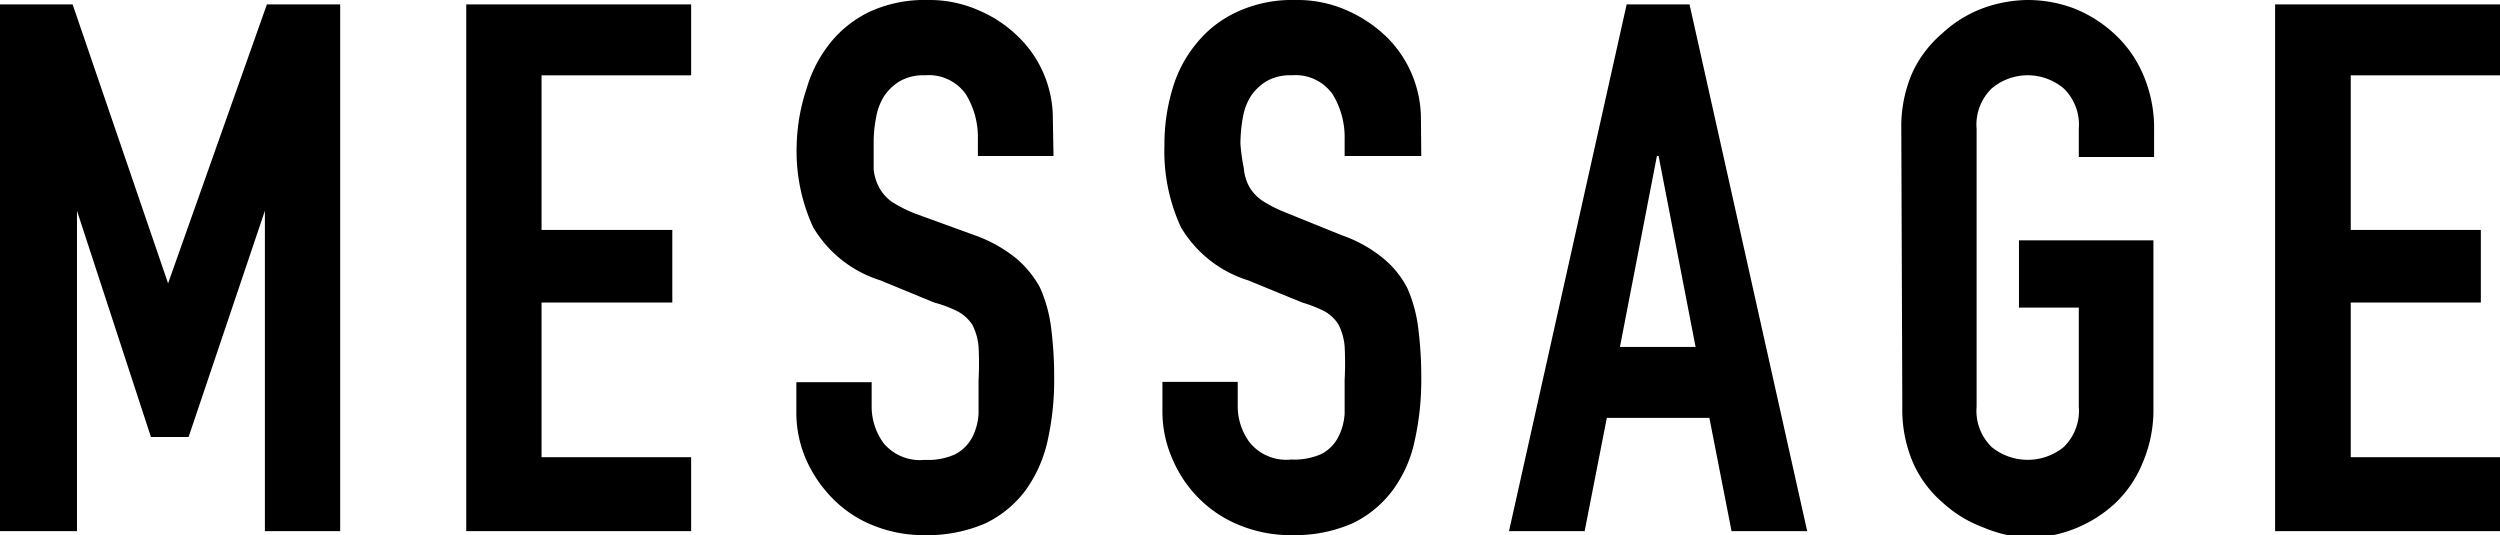 <svg xmlns="http://www.w3.org/2000/svg" viewBox="0 0 74.37 15.93"><defs><style>.cls-1{fill:#000;}</style></defs><g><g id="PC"><path class="cls-1" d="M0,15.8V.13H2.16L5,8.43h0L7.94.13h2.18V15.8H7.88V6.27h0L5.61,13H4.49L2.29,6.27h0V15.8Z"/><path class="cls-1" d="M13.87,15.8V.13h6.69V2.24H16.11v4.6H20V9H16.11v4.6h4.45V15.8Z"/><path class="cls-1" d="M31.34,4.64H29.09v-.5a2.44,2.44,0,0,0-.36-1.34,1.35,1.35,0,0,0-1.22-.56,1.39,1.39,0,0,0-.75.18,1.49,1.49,0,0,0-.46.44,1.75,1.75,0,0,0-.24.65,3.7,3.7,0,0,0-.07.76c0,.31,0,.56,0,.77a1.42,1.42,0,0,0,.17.55,1.26,1.26,0,0,0,.38.42,4.1,4.1,0,0,0,.7.35L29,7a4.17,4.17,0,0,1,1.21.67,3,3,0,0,1,.73.89,4.22,4.22,0,0,1,.33,1.2,11.67,11.67,0,0,1,.09,1.53,8.24,8.24,0,0,1-.2,1.84,4,4,0,0,1-.64,1.44,3.23,3.23,0,0,1-1.21,1,4.36,4.36,0,0,1-1.83.35A4,4,0,0,1,26,15.64a3.48,3.48,0,0,1-1.21-.79,3.88,3.88,0,0,1-.81-1.18,3.49,3.49,0,0,1-.29-1.46v-.84h2.24v.71a1.84,1.84,0,0,0,.36,1.11,1.41,1.41,0,0,0,1.22.49,1.94,1.94,0,0,0,.89-.16,1.2,1.2,0,0,0,.5-.47,1.73,1.73,0,0,0,.21-.74q0-.44,0-1a9.37,9.37,0,0,0,0-1,1.74,1.74,0,0,0-.18-.64,1.18,1.18,0,0,0-.41-.39A3.48,3.48,0,0,0,27.79,9l-1.6-.66a3.55,3.55,0,0,1-2-1.58,5.4,5.4,0,0,1-.49-2.45A5.71,5.71,0,0,1,24,2.62a3.9,3.9,0,0,1,.72-1.37A3.37,3.37,0,0,1,25.89.34,3.92,3.92,0,0,1,27.6,0a3.63,3.63,0,0,1,1.52.31,3.79,3.79,0,0,1,1.2.81,3.39,3.39,0,0,1,1,2.42Z"/><path class="cls-1" d="M42.28,4.64H40v-.5a2.44,2.44,0,0,0-.36-1.34,1.35,1.35,0,0,0-1.22-.56,1.39,1.39,0,0,0-.75.18,1.49,1.49,0,0,0-.46.44,1.75,1.75,0,0,0-.24.65,4.56,4.56,0,0,0-.07.76A5.59,5.59,0,0,0,37,5a1.41,1.41,0,0,0,.16.55,1.29,1.29,0,0,0,.39.42,4,4,0,0,0,.69.35L39.92,7a4,4,0,0,1,1.21.67,2.81,2.81,0,0,1,.73.89,4.22,4.22,0,0,1,.33,1.2,11.67,11.67,0,0,1,.09,1.53,8.24,8.24,0,0,1-.2,1.84,3.79,3.79,0,0,1-.64,1.44,3.23,3.23,0,0,1-1.21,1,4.31,4.31,0,0,1-1.82.35,4,4,0,0,1-1.52-.29,3.58,3.58,0,0,1-1.21-.79,3.68,3.68,0,0,1-.8-1.18,3.5,3.5,0,0,1-.3-1.46v-.84h2.24v.71a1.79,1.79,0,0,0,.37,1.11,1.4,1.4,0,0,0,1.22.49,2,2,0,0,0,.89-.16,1.17,1.17,0,0,0,.49-.47,1.73,1.73,0,0,0,.21-.74q0-.44,0-1a9.37,9.37,0,0,0,0-1,1.74,1.74,0,0,0-.18-.64,1.15,1.15,0,0,0-.4-.39A3.8,3.8,0,0,0,38.74,9l-1.61-.66a3.55,3.55,0,0,1-2-1.58,5.4,5.4,0,0,1-.49-2.45,5.71,5.71,0,0,1,.24-1.67,3.76,3.76,0,0,1,.73-1.37A3.33,3.33,0,0,1,36.83.34,3.92,3.92,0,0,1,38.54,0a3.64,3.64,0,0,1,1.53.31,4,4,0,0,1,1.2.81,3.43,3.43,0,0,1,1,2.42Z"/><path class="cls-1" d="M44.89,15.8,48.39.13h1.87l3.5,15.67H51.51l-.66-3.37H47.8l-.66,3.37Zm5.55-5.48-1.1-5.68h-.05l-1.1,5.68Z"/><path class="cls-1" d="M56.56,3.83a4,4,0,0,1,.33-1.67A3.41,3.41,0,0,1,57.77,1,3.63,3.63,0,0,1,59,.24,4,4,0,0,1,60.32,0a3.92,3.92,0,0,1,1.35.24A3.83,3.83,0,0,1,62.89,1a3.49,3.49,0,0,1,.86,1.21,4,4,0,0,1,.33,1.67v.79H61.84V3.83a1.5,1.5,0,0,0-.45-1.2,1.66,1.66,0,0,0-2.14,0,1.5,1.5,0,0,0-.45,1.2V12.1a1.5,1.5,0,0,0,.45,1.2,1.7,1.7,0,0,0,2.14,0,1.5,1.5,0,0,0,.45-1.2V9.15H60.06v-2h4V12.1a4,4,0,0,1-.33,1.69A3.42,3.42,0,0,1,62.89,15a3.87,3.87,0,0,1-2.57,1A4,4,0,0,1,59,15.69a3.68,3.68,0,0,1-1.2-.73,3.35,3.35,0,0,1-.88-1.17,4,4,0,0,1-.33-1.69Z"/><path class="cls-1" d="M67.68,15.8V.13h6.69V2.24H69.93v4.6H73.8V9H69.93v4.6h4.44V15.8Z"/></g></g></svg>